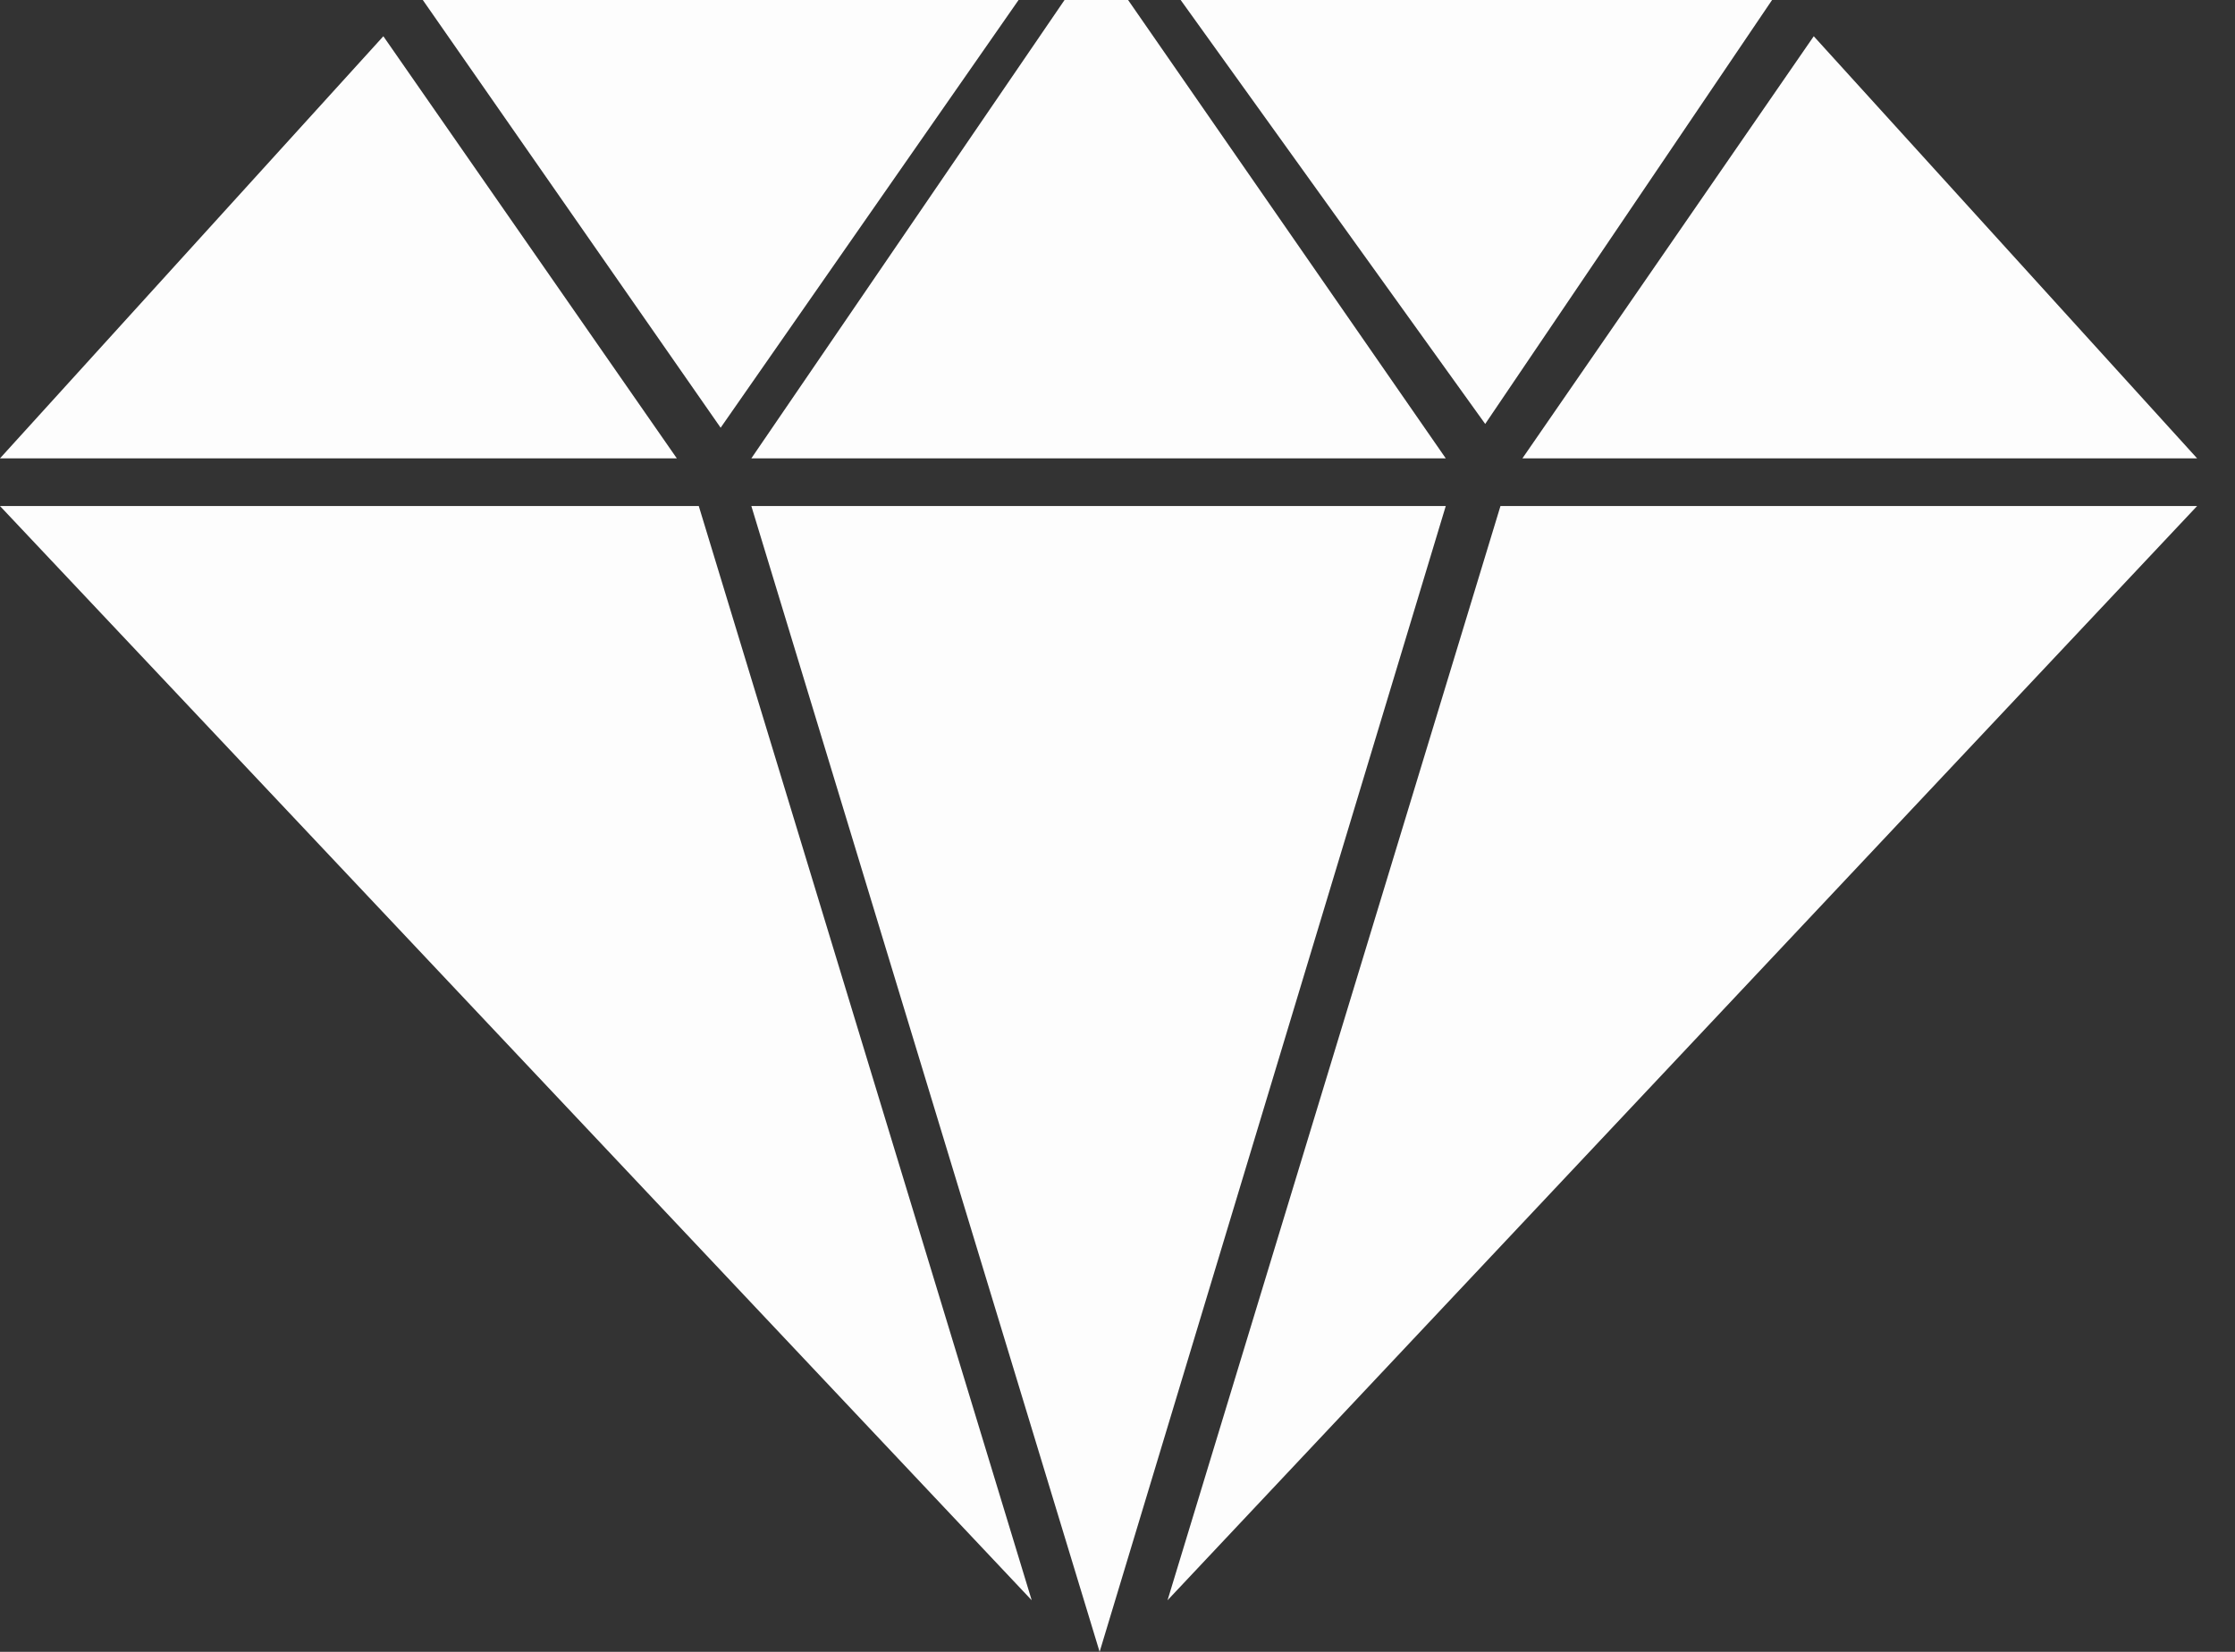 <?xml version="1.0" encoding="UTF-8"?> <svg xmlns="http://www.w3.org/2000/svg" width="23" height="17" viewBox="0 0 23 17" fill="none"><rect x="0" y="0" width="23" height="17" fill="#333333" stroke="none"/><g data-figma-bg-blur-radius="0.5201"><path d="M12.015 16.469L15.441 5.208H22.61L12.015 16.469Z" fill="#FDFDFD"></path><path d="M14.878 5.208H7.732L11.316 17L14.878 5.208Z" fill="#FDFDFD"></path><path d="M7.191 5.208H0L10.617 16.469L7.191 5.208Z" fill="#FDFDFD"></path><path d="M3.945 0.373L0 4.717H6.965L3.945 0.373Z" fill="#FDFDFD"></path><path d="M10.482 0H4.351L7.416 4.402L10.482 0Z" fill="#FDFDFD"></path><path d="M11.609 0H10.955L7.732 4.717H14.878L11.609 0Z" fill="#FDFDFD"></path><path d="M18.236 0H12.15L15.284 4.363L18.236 0Z" fill="#FDFDFD"></path><path d="M15.667 4.717L18.665 0.373L22.61 4.717H15.667Z" fill="#FDFDFD"></path></g><defs><clipPath id="bgblur_0_8_477_clip_path" transform="translate(0.52 0.52)"><path d="M12.015 16.469L15.441 5.208H22.61L12.015 16.469Z"></path><path d="M14.878 5.208H7.732L11.316 17L14.878 5.208Z"></path><path d="M7.191 5.208H0L10.617 16.469L7.191 5.208Z"></path><path d="M3.945 0.373L0 4.717H6.965L3.945 0.373Z"></path><path d="M10.482 0H4.351L7.416 4.402L10.482 0Z"></path><path d="M11.609 0H10.955L7.732 4.717H14.878L11.609 0Z"></path><path d="M18.236 0H12.15L15.284 4.363L18.236 0Z"></path><path d="M15.667 4.717L18.665 0.373L22.61 4.717H15.667Z"></path></clipPath></defs></svg> 